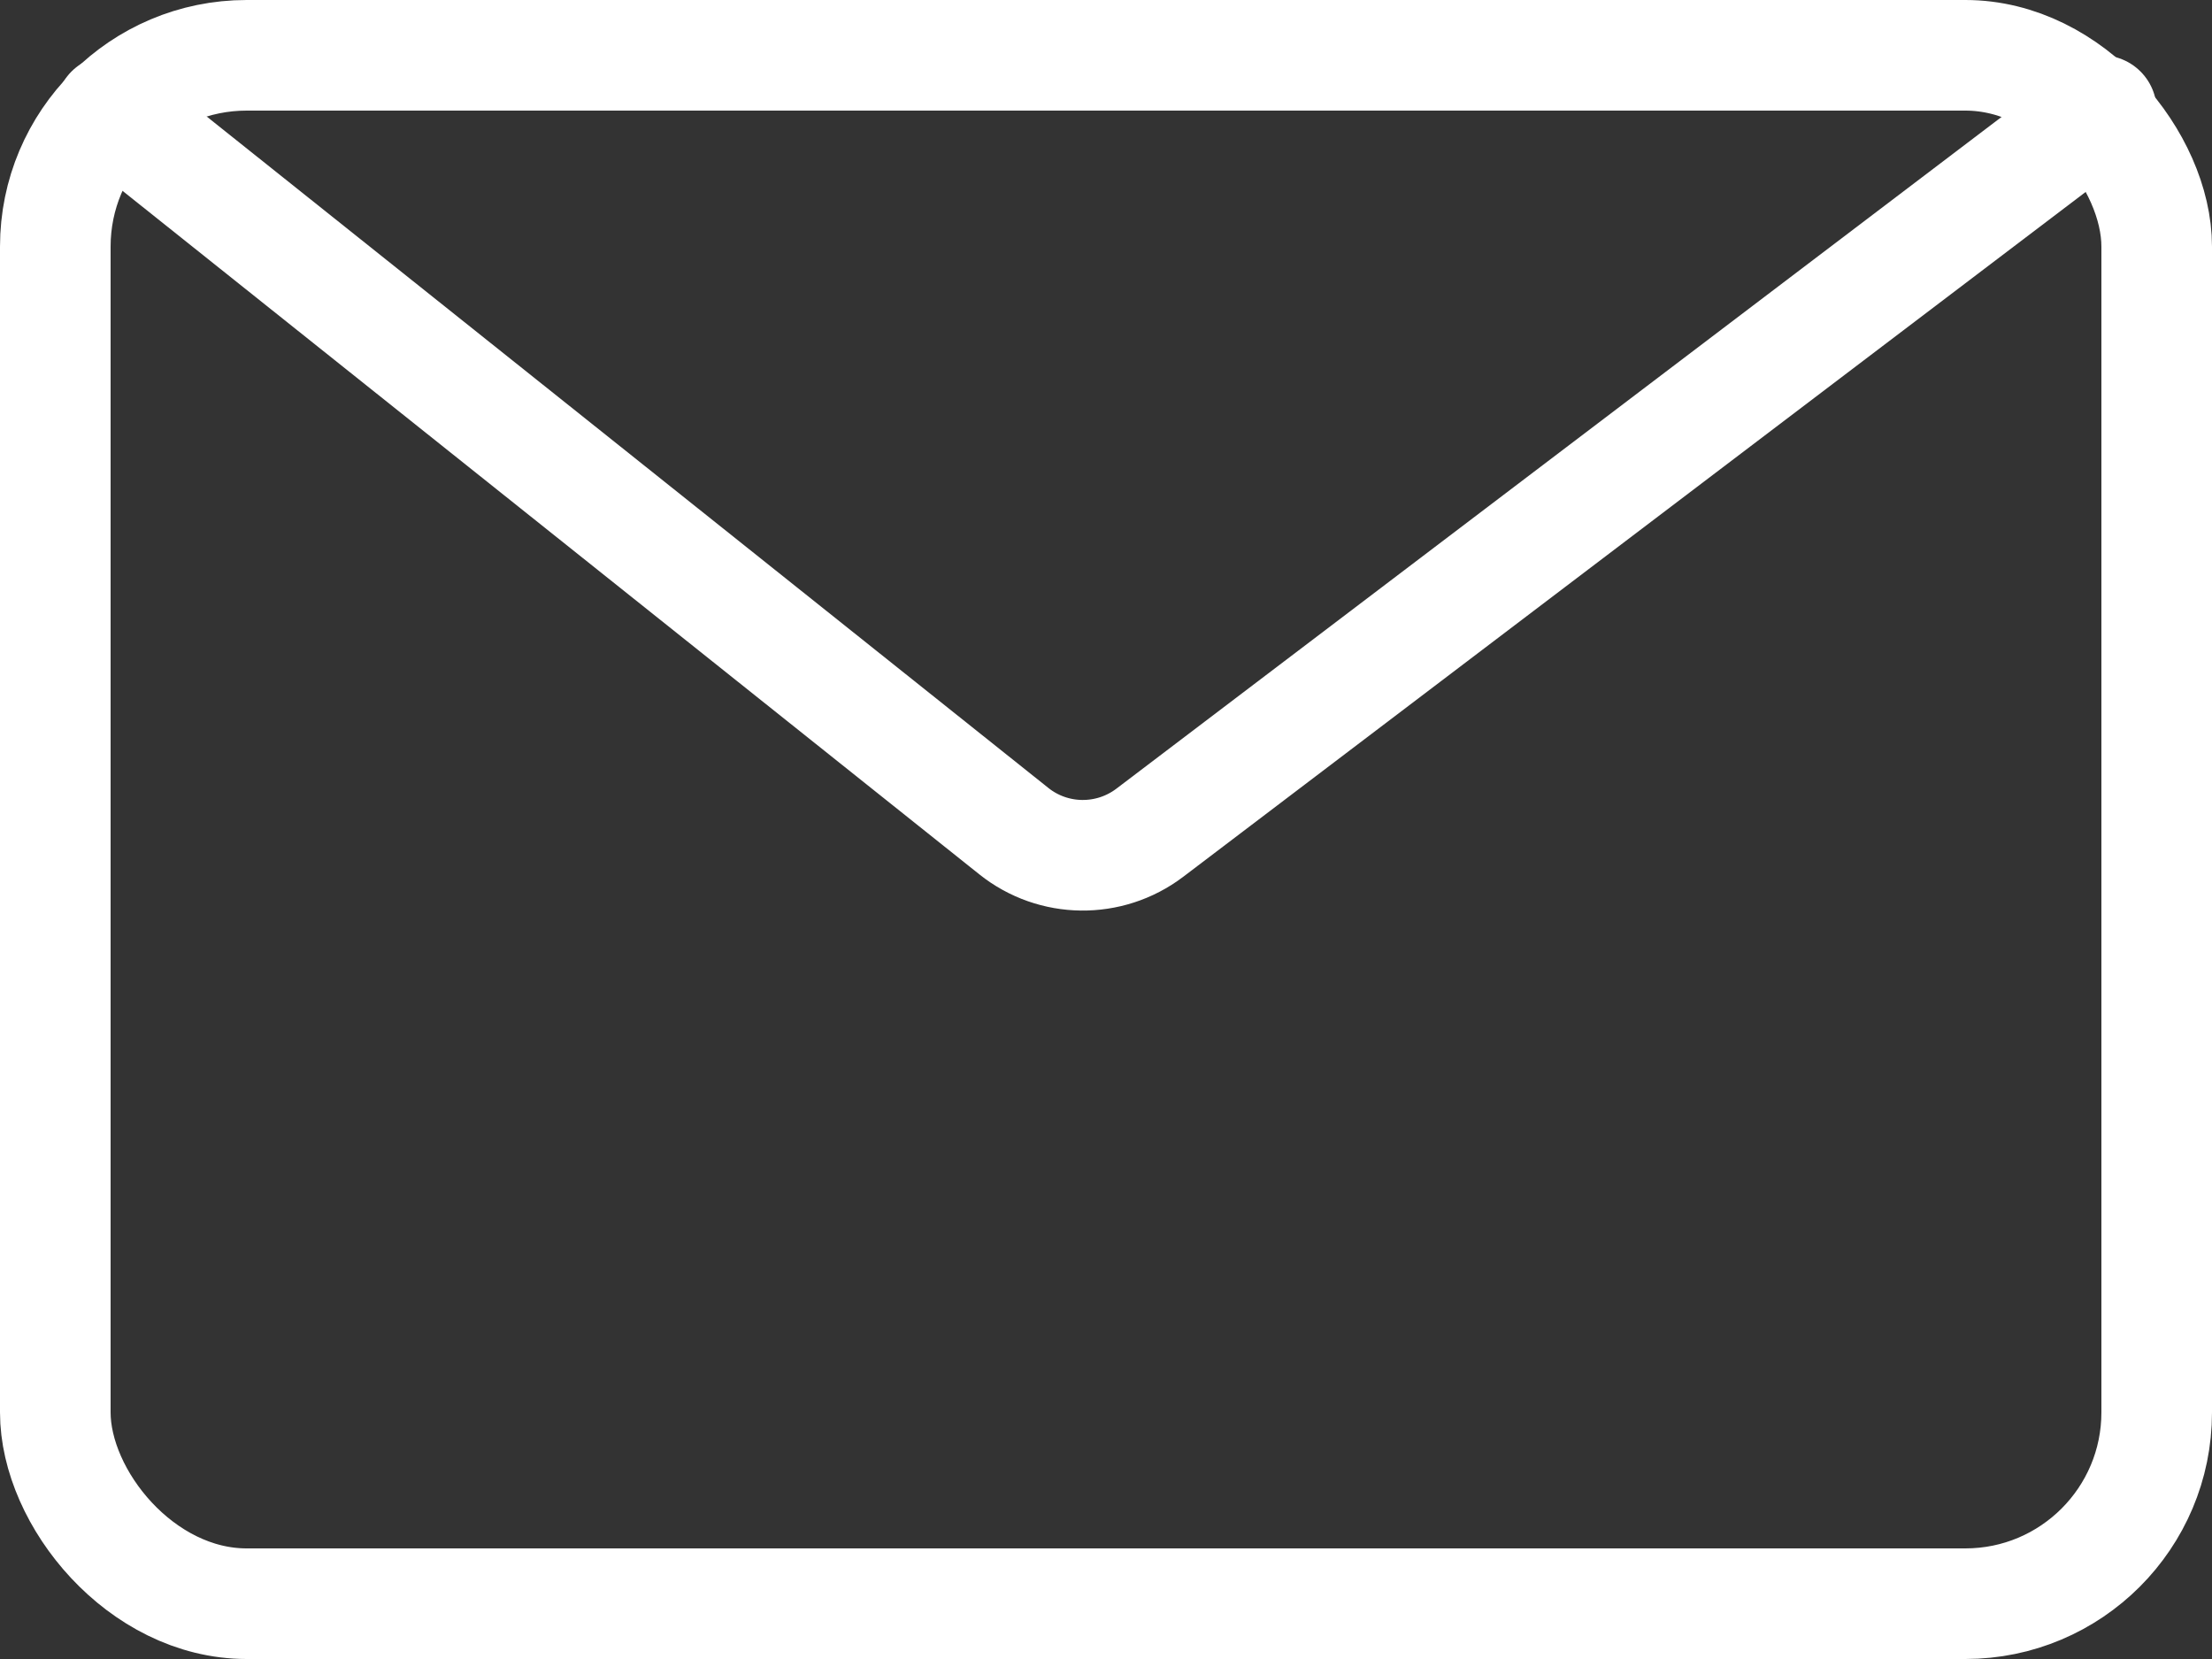 <svg width="20" height="15" viewBox="0 0 20 15" fill="none" xmlns="http://www.w3.org/2000/svg">
<rect x="0" y="0" width="20" height="15" fill="#333333" stroke="none"/>
<rect x="0.5" y="0.5" width="19" height="14" rx="1.73" stroke="white"/>
<path d="M1 1L9.167 7.515C9.524 7.8 10.03 7.806 10.395 7.53L19 1" stroke="white" stroke-linecap="round" stroke-linejoin="round"/>
</svg>
